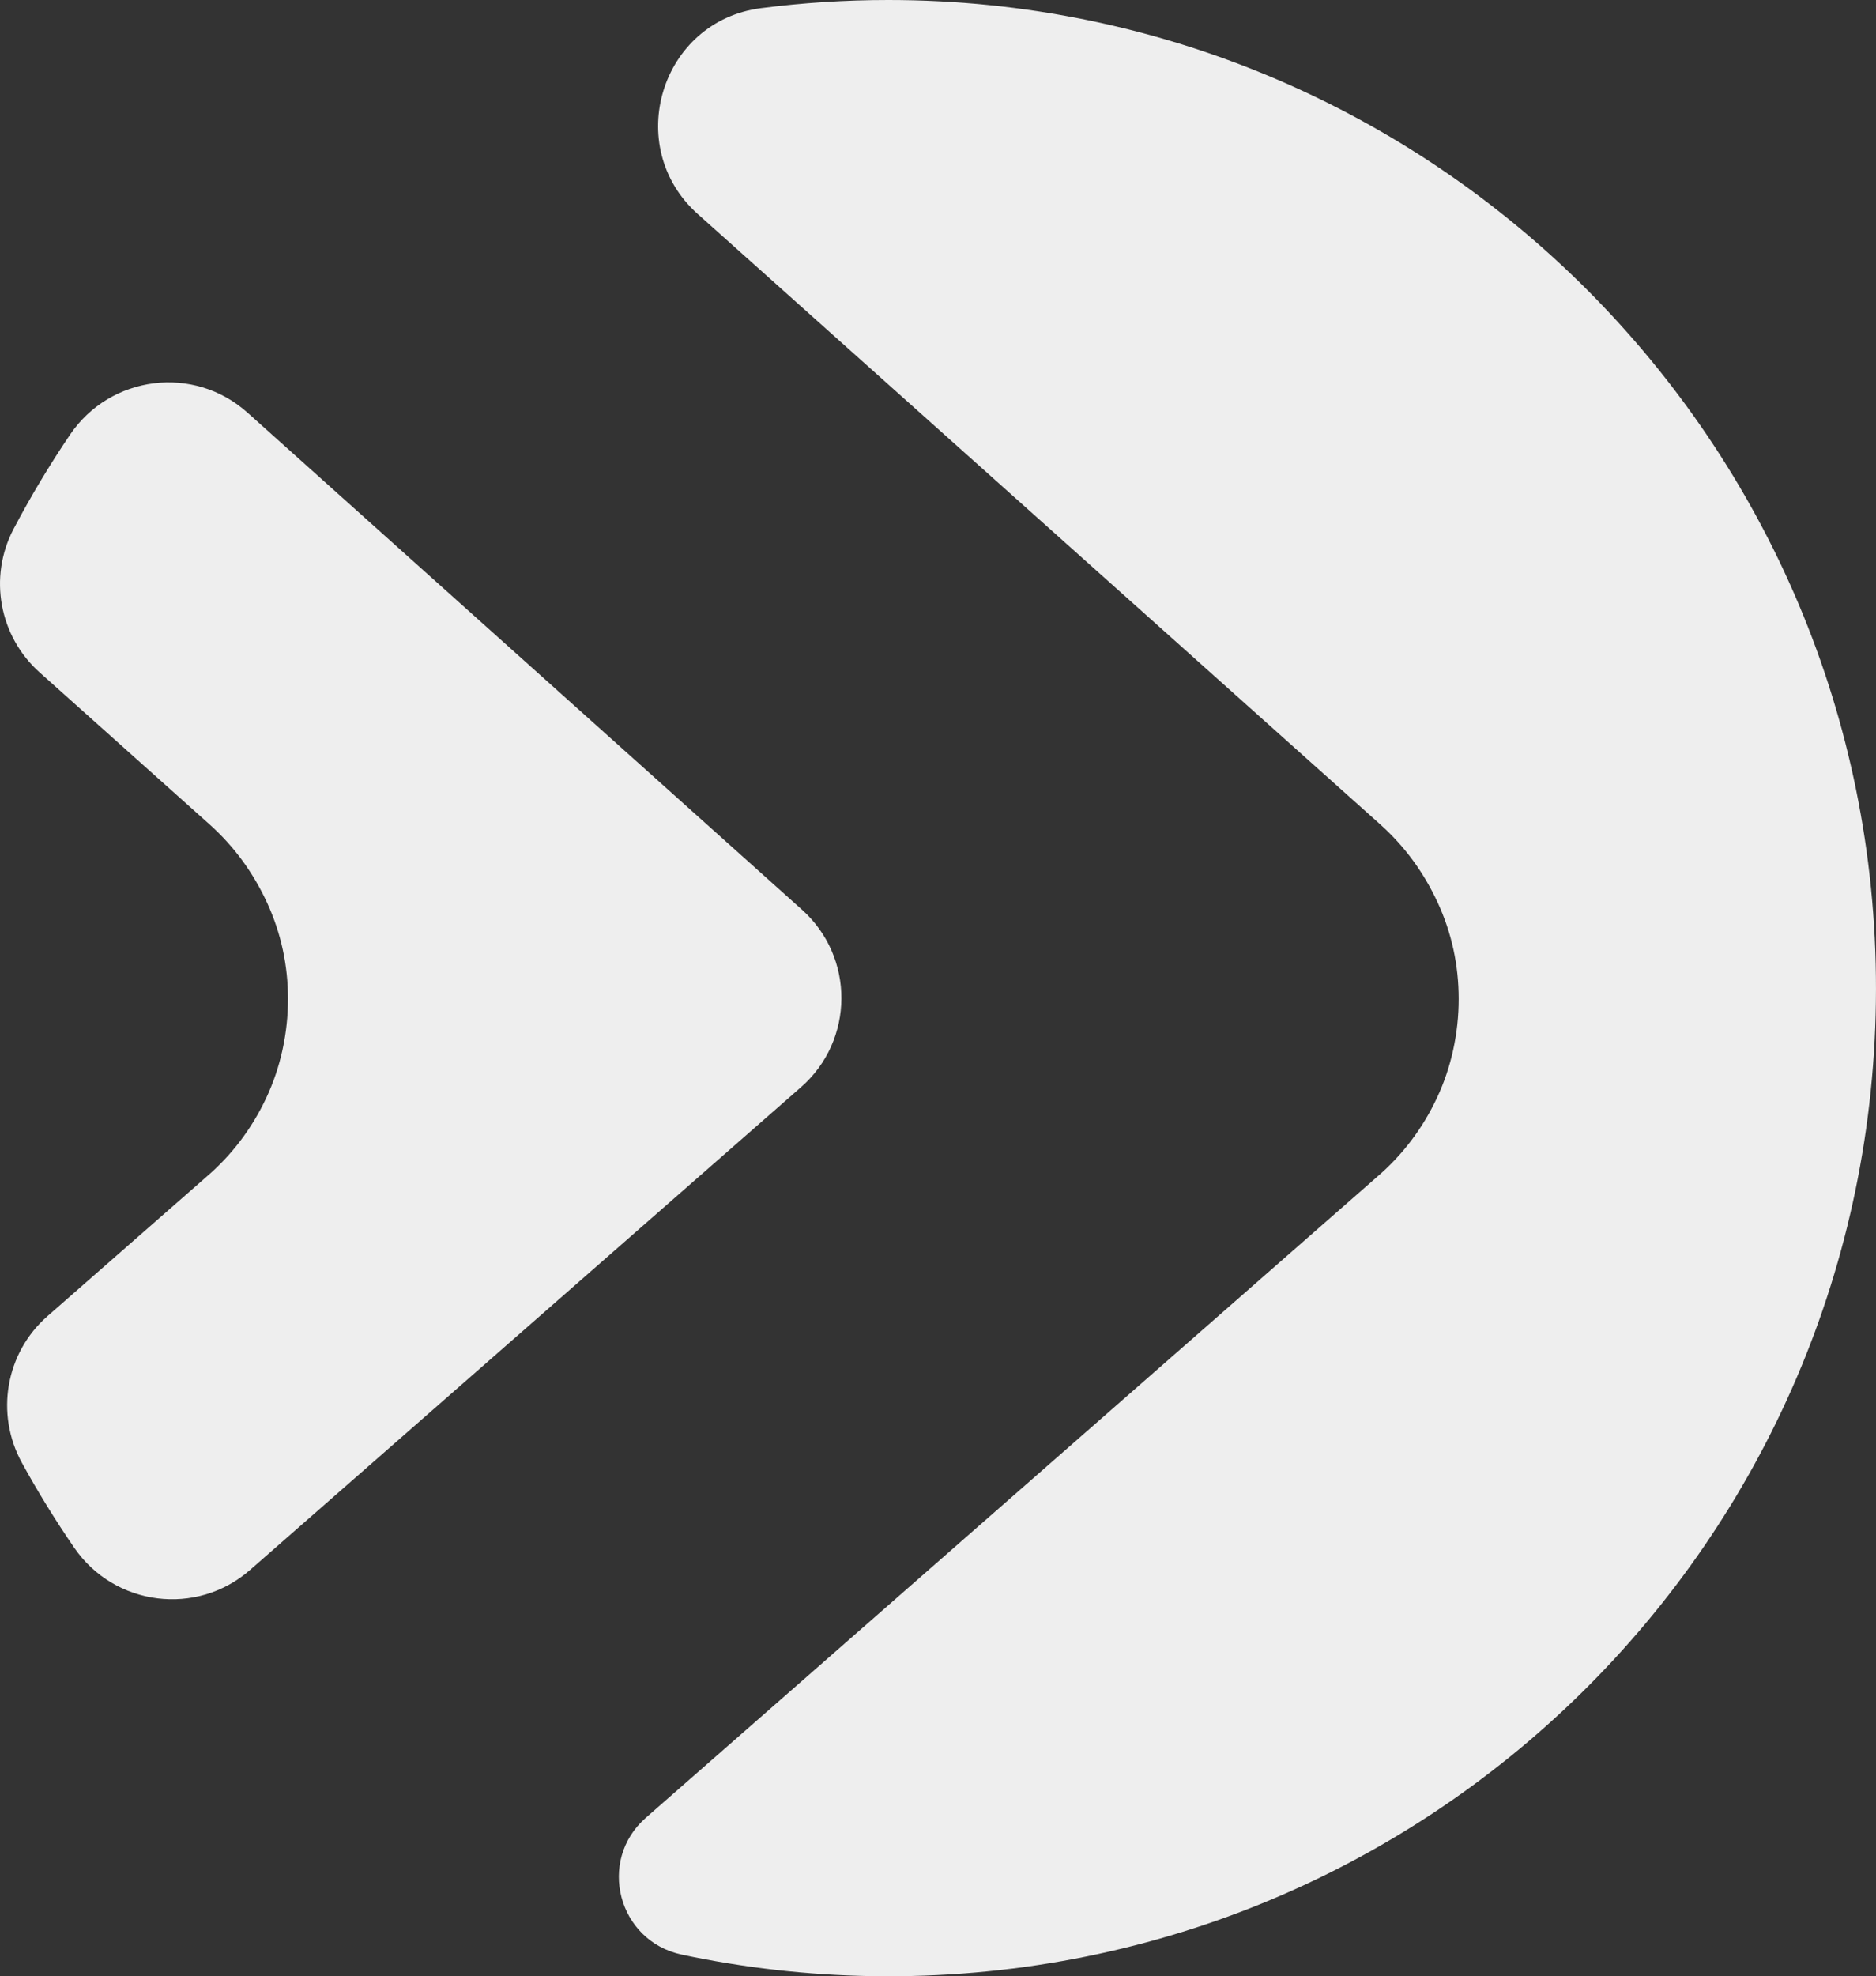 <?xml version="1.0" encoding="UTF-8"?><svg id="a" xmlns="http://www.w3.org/2000/svg" viewBox="0 0 1139.67 1200"><rect x="0" y="0" width="1139.67" height="1200" fill="#333333" stroke="none"/><defs><style>.c{fill:#eee;}</style></defs><path class="c" d="m42.53,263.98c-12.45,18.39-23.91,37.5-34.3,57.26-15.34,29.18-8.75,65.08,15.83,87.05l103.49,92.51c14.7,13.23,26.26,29.04,34.73,47.41,8.44,18.37,12.68,37.83,12.68,58.41s-4.41,41.37-13.23,60.09c-8.82,18.73-20.96,34.7-36.39,47.93l-96.49,84.53c-25.48,22.32-31.85,59.33-15.55,89.03,9.75,17.77,20.37,35,31.81,51.62,24.46,35.53,74.38,41.87,106.83,13.45l334.65-293.1c32.5-28.47,32.79-78.95.61-107.79L150.32,250.54c-32.56-29.17-83.28-22.76-107.8,13.44Z"/><path class="c" d="m539.67,0c-26.22,0-52.05,1.68-77.39,4.95-60.97,7.86-84.21,84.07-38.37,125.04l414.83,370.81c14.7,13.23,26.26,29.04,34.73,47.41,8.44,18.37,12.68,37.83,12.68,58.41s-4.41,41.37-13.23,60.09c-8.82,18.73-20.96,34.7-36.39,47.93l-444.18,389.12c-29.77,26.08-16.94,74.85,21.78,83.09,37.53,7.99,76.36,12.47,116.12,13.08,335.51,5.16,609.09-263.79,609.41-599.34C1139.99,268.95,871.24,0,539.67,0Z"/></svg>